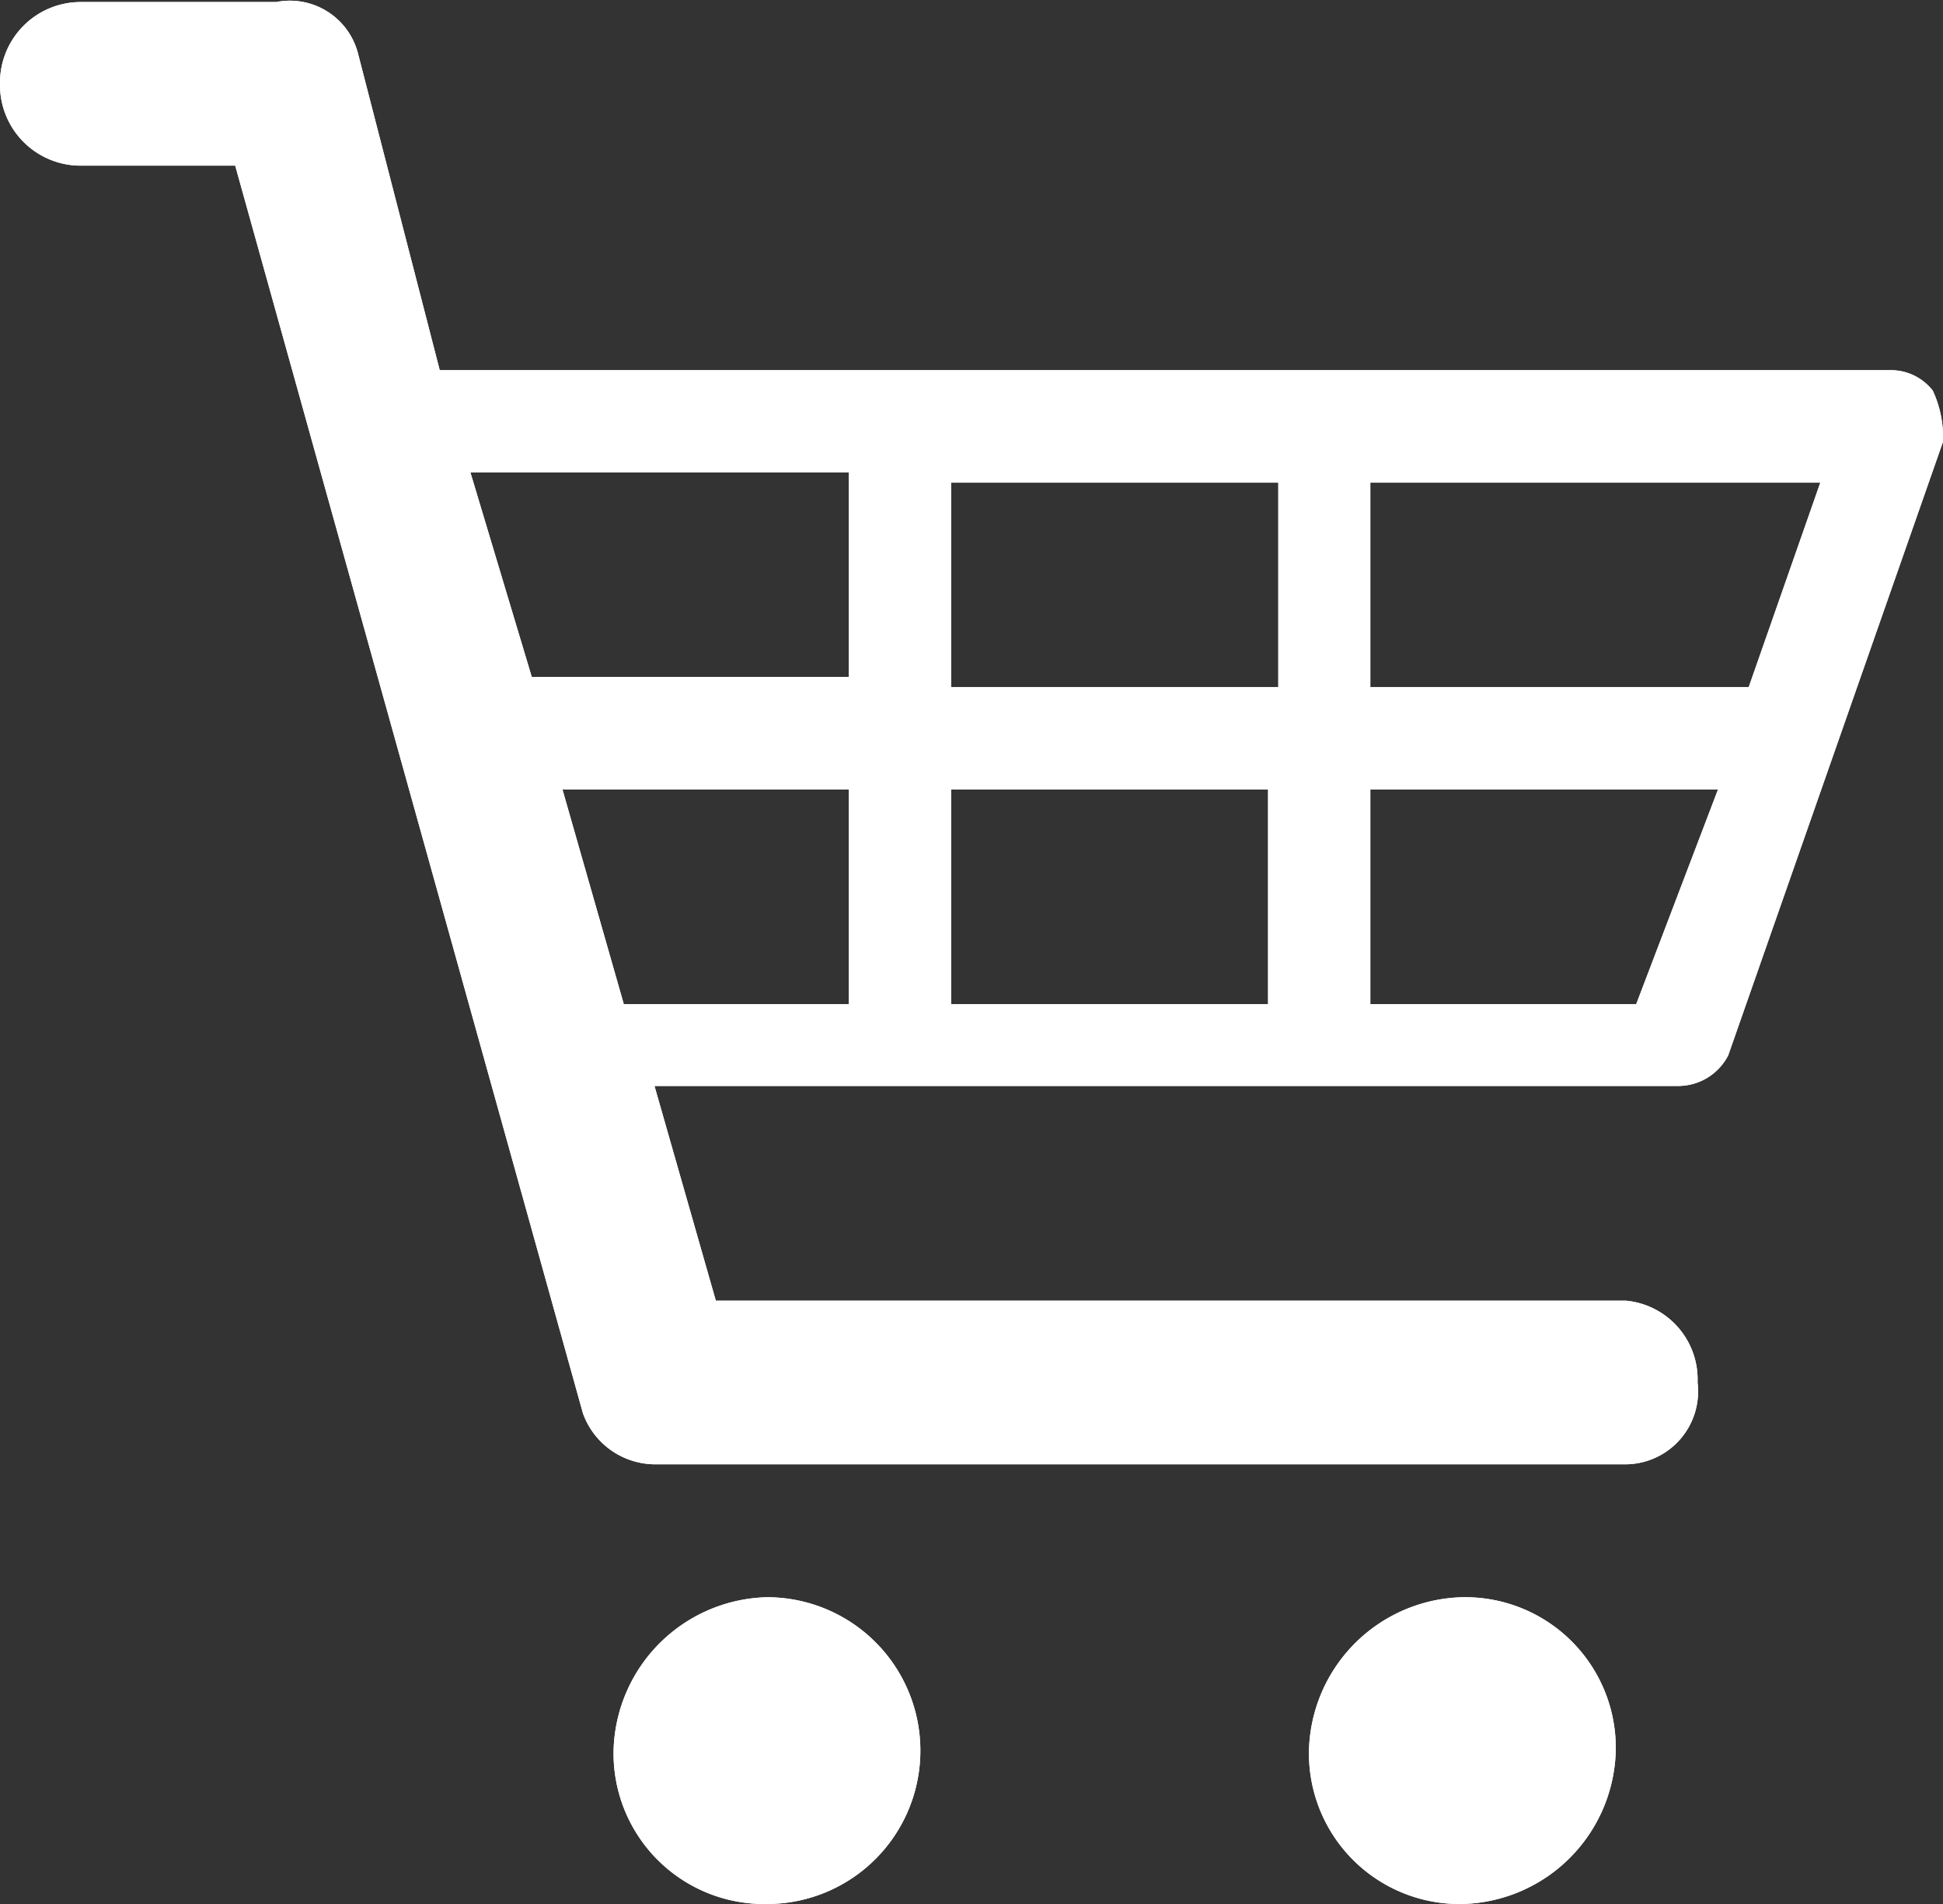 <svg xmlns="http://www.w3.org/2000/svg" width="19" height="18.62" viewBox="0 0 19 18.62"><rect x="0" y="0" width="19" height="18.62" fill="#333333" stroke="none"/><defs><style>.a{fill:#fff;}</style></defs><g transform="translate(-0.5 -0.68)"><path class="a" d="M19.4,4.5a.52.52,0,0,0-.4-.2H4.8L4,1.2A.688.688,0,0,0,3.2.7H1.3a.789.789,0,0,0-.8.8.789.789,0,0,0,.8.8H2.8L6.2,14.5a.752.752,0,0,0,.7.5h9.5a.713.713,0,0,0,.7-.8.773.773,0,0,0-.7-.8H7.5l-.6-2.1h10a.55.55,0,0,0,.5-.3l2.1-6A1.087,1.087,0,0,0,19.4,4.5ZM17.6,7.4H13.9v-2h4.4Zm-7.8,0v-2H13v2Zm3.1,1v2.1H9.8V8.4ZM8.8,5.3v2H5.7l-.6-2ZM6,8.4H8.8v2.1H6.6Zm10.5,2.1H13.9V8.4h3.4Z"/><path class="a" d="M14.8,16.3a1.538,1.538,0,0,0-1.5,1.5,1.473,1.473,0,0,0,1.5,1.5,1.538,1.538,0,0,0,1.5-1.5A1.473,1.473,0,0,0,14.8,16.3Z"/><path class="a" d="M8,16.3a1.538,1.538,0,0,0-1.5,1.5A1.473,1.473,0,0,0,8,19.3a1.5,1.5,0,0,0,0-3Z"/><path class="a" d="M19.4,4.5a.52.52,0,0,0-.4-.2H4.8L4,1.2A.688.688,0,0,0,3.2.7H1.3a.789.789,0,0,0-.8.8.789.789,0,0,0,.8.8H2.8L6.2,14.5a.752.752,0,0,0,.7.5h9.5a.713.713,0,0,0,.7-.8.773.773,0,0,0-.7-.8H7.5l-.6-2.1h10a.55.55,0,0,0,.5-.3l2.1-6A1.087,1.087,0,0,0,19.4,4.5ZM17.6,7.4H13.9v-2h4.4Zm-7.8,0v-2H13v2Zm3.1,1v2.1H9.8V8.4ZM8.8,5.3v2H5.7l-.6-2ZM6,8.4H8.8v2.1H6.6Zm10.5,2.1H13.9V8.4h3.4Z"/><path class="a" d="M14.8,16.3a1.538,1.538,0,0,0-1.5,1.5,1.473,1.473,0,0,0,1.5,1.5,1.538,1.538,0,0,0,1.5-1.5A1.473,1.473,0,0,0,14.8,16.3Z"/><path class="a" d="M8,16.3a1.538,1.538,0,0,0-1.5,1.5A1.473,1.473,0,0,0,8,19.3a1.5,1.5,0,0,0,0-3Z"/></g></svg>